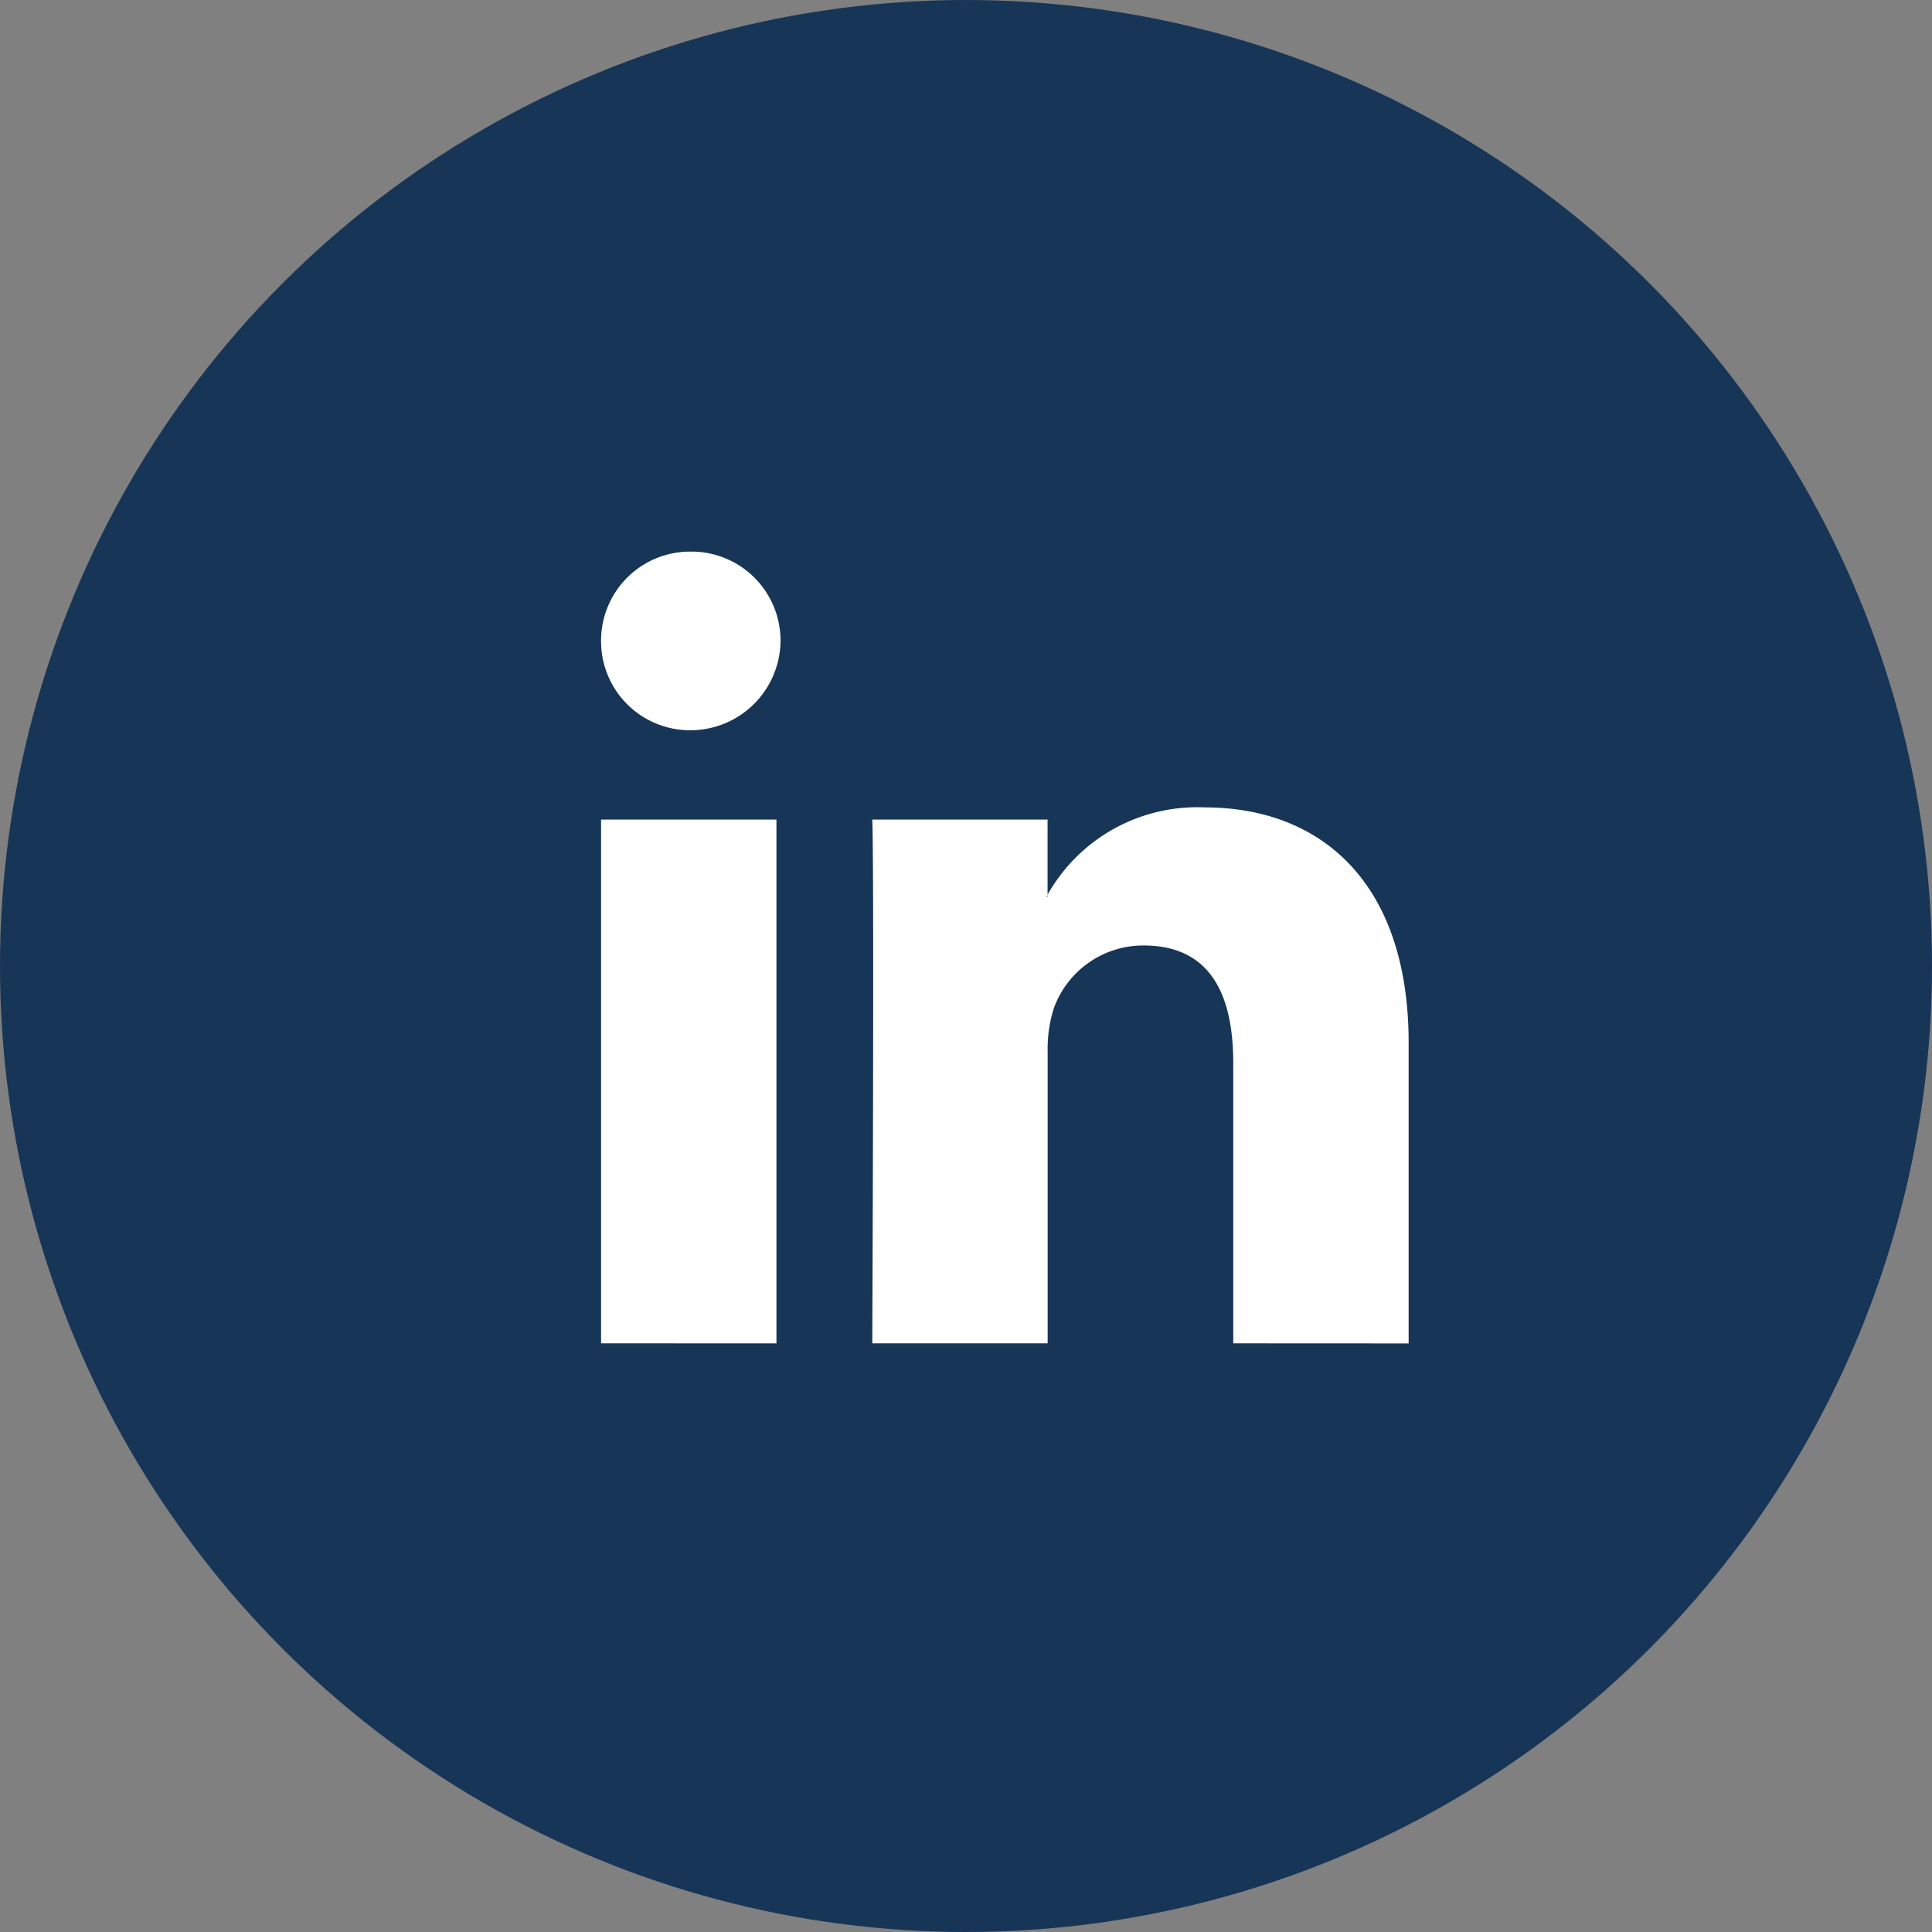 <svg xmlns="http://www.w3.org/2000/svg" width="45" height="45" viewBox="0 0 45 45"><rect x="0" y="0" width="45" height="45" fill="#808080" stroke="none"/><g transform="translate(0 -0.152)"><circle cx="22.5" cy="22.5" r="22.5" transform="translate(0 0.152)" fill="#173556"/><path d="M14.725,18.441V11.916c0-1.655-.57-2.742-2.09-2.742a2.214,2.214,0,0,0-2.09,1.465,3.123,3.123,0,0,0-.143.994v6.808H6.317s.048-11.065,0-12.2H10.4v1.75a.046.046,0,0,1-.047.048H10.4V7.991A4,4,0,0,1,14.06,5.958c2.708,0,4.75,1.75,4.75,5.485v7ZM0,18.441V6.242H4.085v12.2ZM0,2.081A2.073,2.073,0,0,1,2.09,0,2.073,2.073,0,0,1,4.18,2.081a2.1,2.1,0,0,1-2.09,2.08A2.073,2.073,0,0,1,0,2.081Z" transform="translate(14 13)" fill="#fff"/></g></svg>